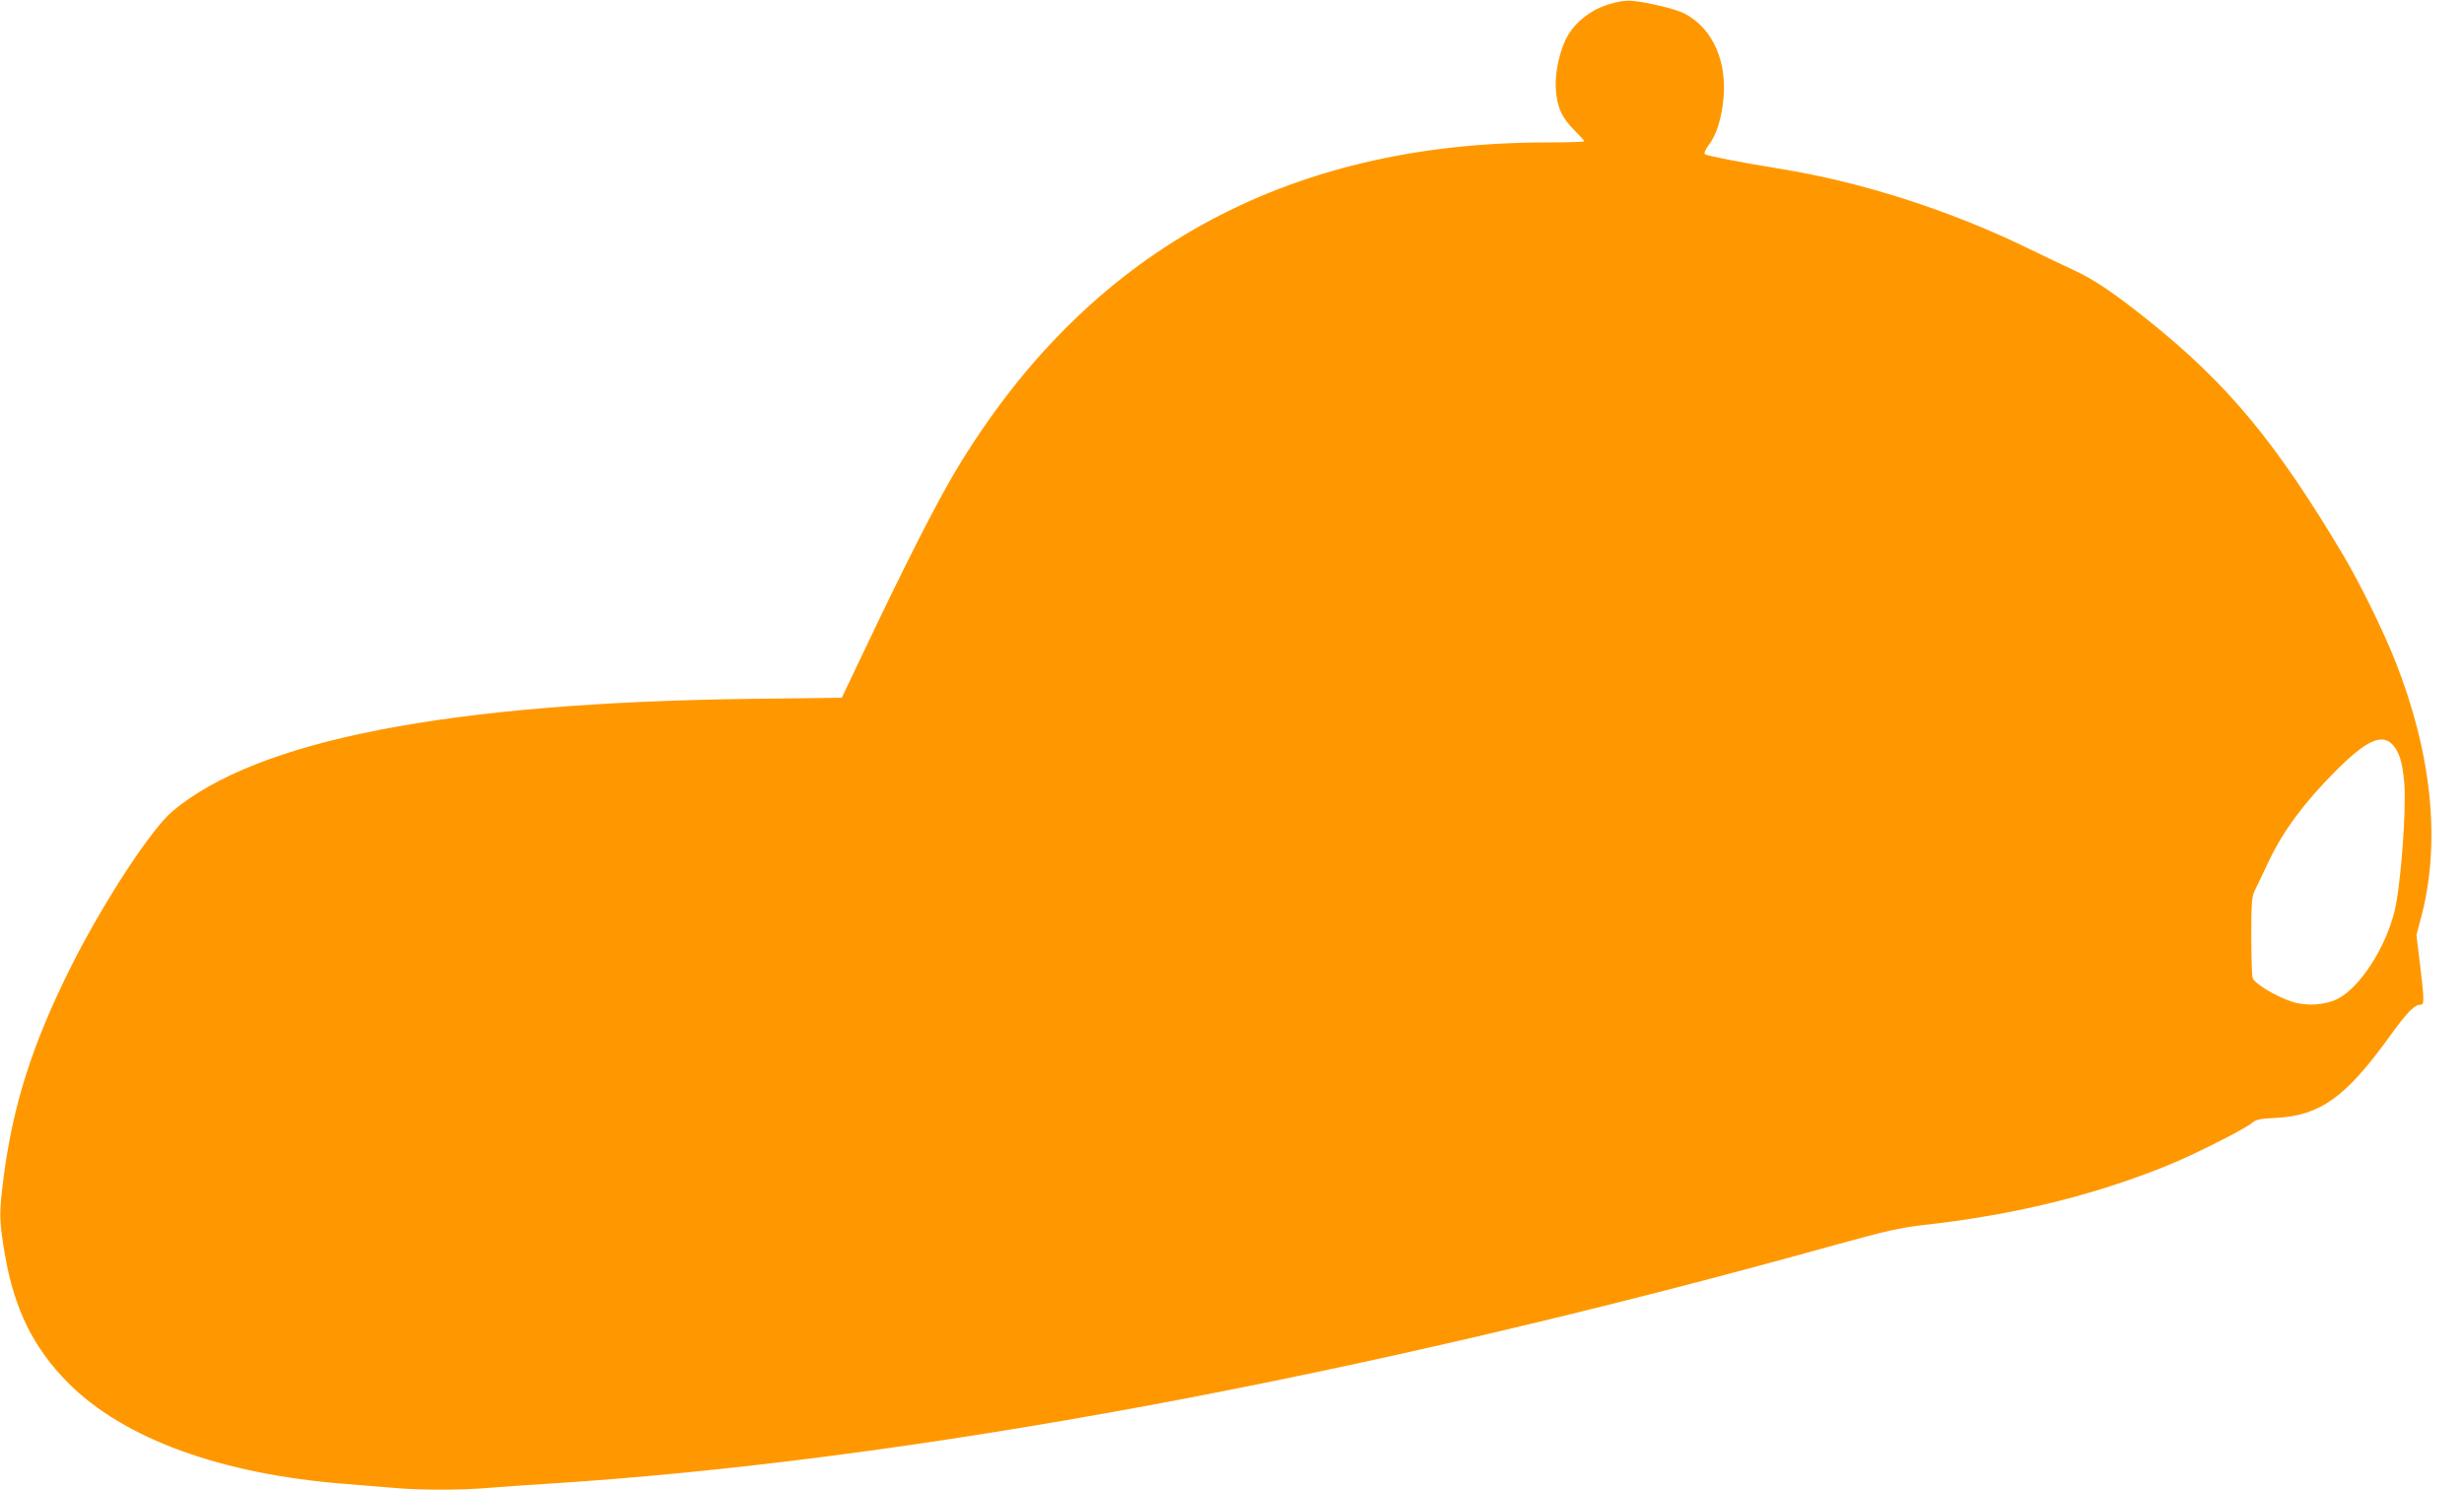 <?xml version="1.0" standalone="no"?>
<!DOCTYPE svg PUBLIC "-//W3C//DTD SVG 20010904//EN"
 "http://www.w3.org/TR/2001/REC-SVG-20010904/DTD/svg10.dtd">
<svg version="1.0" xmlns="http://www.w3.org/2000/svg"
 width="1280pt" height="774pt" viewBox="0 0 1280 774"
 preserveAspectRatio="xMidYMid meet">
<g transform="translate(0,774) scale(0.1,-0.1)"
fill="#ff9800" stroke="none">
<path d="M8349 7715 c-86 -28 -162 -87 -204 -159 -41 -70 -68 -189 -63 -276 6
-96 31 -152 97 -217 28 -28 51 -53 51 -57 0 -3 -87 -6 -193 -6 -1362 0 -2392
-572 -3071 -1704 -98 -162 -274 -509 -481 -946 l-112 -235 -474 -6 c-1568 -20
-2560 -213 -3002 -583 -112 -94 -361 -475 -527 -806 -201 -401 -302 -718 -351
-1095 -24 -191 -24 -220 5 -395 49 -290 148 -492 331 -676 288 -289 795 -474
1440 -524 77 -6 187 -15 245 -20 134 -13 363 -13 504 0 61 5 190 14 286 20
1887 118 4230 553 6715 1245 250 69 324 86 445 100 472 52 891 155 1275 312
129 52 397 187 434 219 22 18 43 22 126 26 227 12 360 107 585 418 95 132 132
170 165 170 19 0 19 25 -4 213 l-18 149 28 106 c98 385 51 839 -138 1317 -63
160 -183 403 -270 550 -350 588 -600 890 -1015 1222 -176 141 -282 212 -384
259 -44 20 -151 71 -239 114 -409 199 -871 347 -1300 415 -192 31 -370 66
-378 74 -6 6 2 24 18 45 37 49 62 119 75 215 29 212 -49 394 -202 472 -45 23
-198 59 -273 65 -34 2 -74 -4 -126 -21z m4080 -3844 c35 -37 52 -94 61 -201
11 -139 -19 -537 -51 -665 -48 -193 -181 -397 -296 -455 -64 -32 -162 -39
-235 -15 -86 28 -197 95 -206 124 -4 15 -7 114 -7 222 0 164 3 201 17 230 9
19 44 90 76 159 74 154 181 299 342 461 161 162 243 200 299 140z"/>
</g>
</svg>
